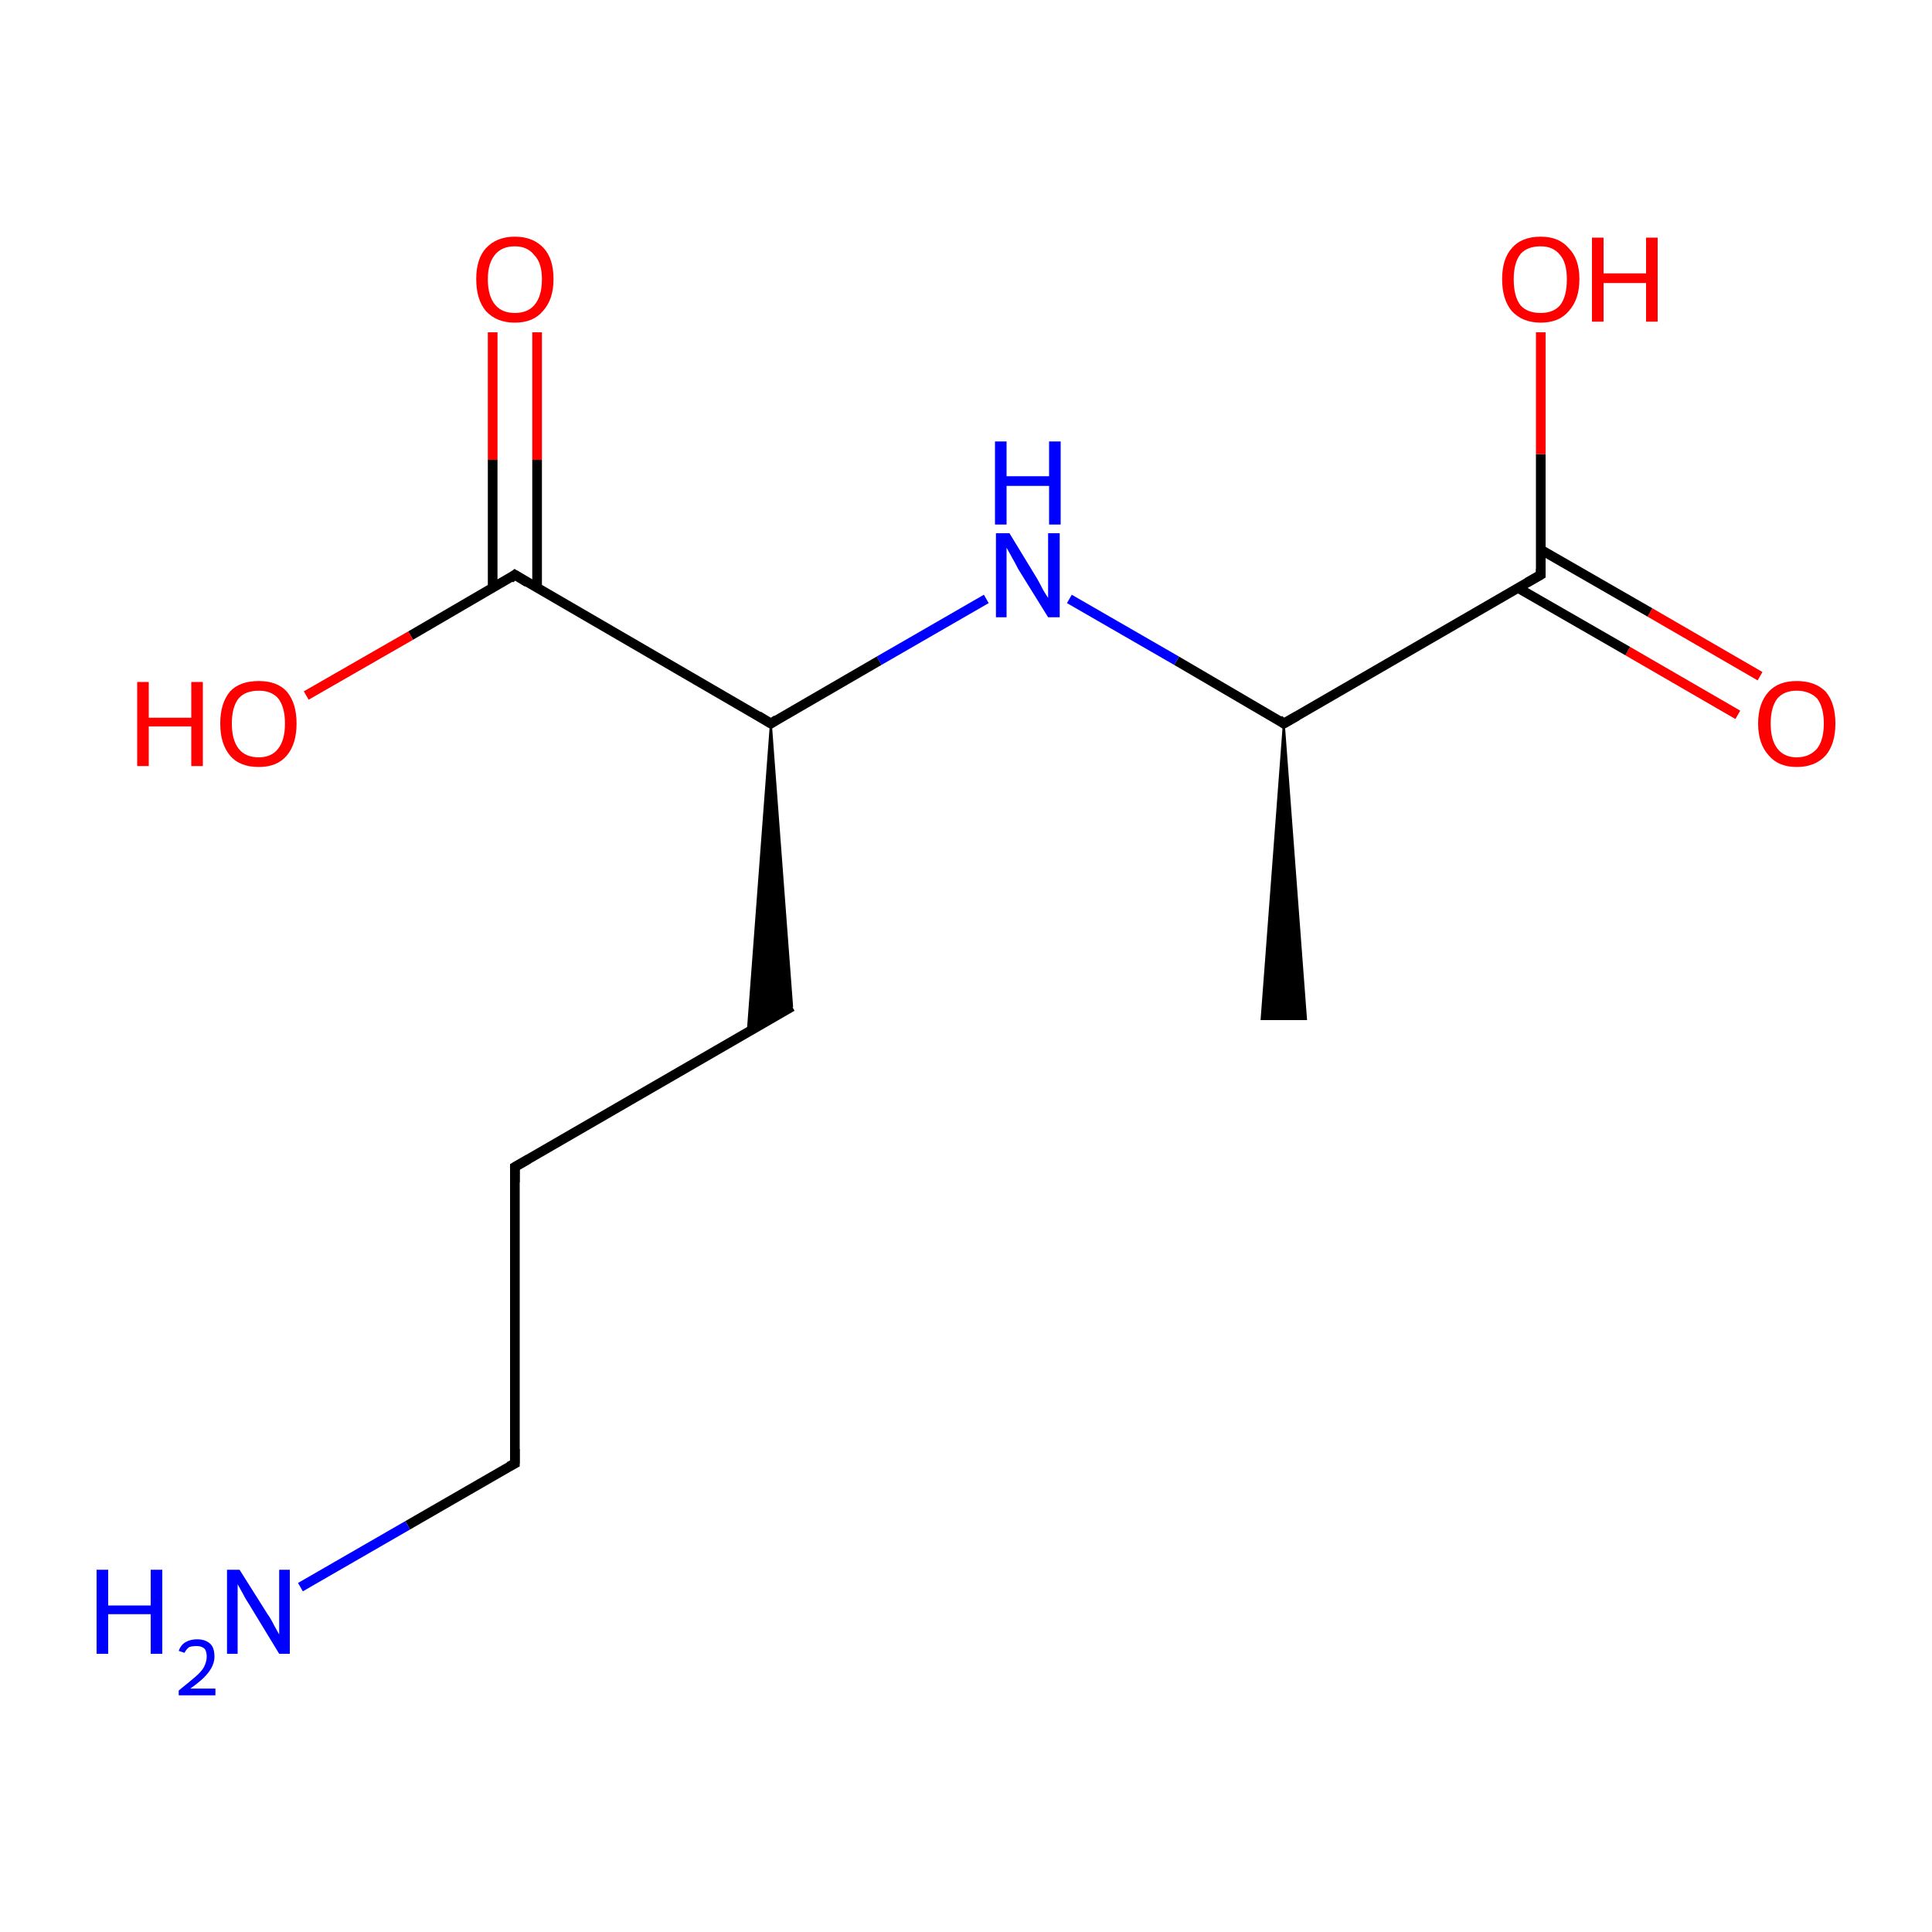 <?xml version='1.0' encoding='iso-8859-1'?>
<svg version='1.1' baseProfile='full'
              xmlns='http://www.w3.org/2000/svg'
                      xmlns:rdkit='http://www.rdkit.org/xml'
                      xmlns:xlink='http://www.w3.org/1999/xlink'
                  xml:space='preserve'
width='200px' height='200px' viewBox='0 0 200 200'>
<!-- END OF HEADER -->
<rect style='opacity:1.0;fill:#FFFFFF;stroke:none' width='200.0' height='200.0' x='0.0' y='0.0'> </rect>
<path class='bond-0 atom-2 atom-3' d='M 132.9,74.9 L 135.2,105.5 L 130.6,105.5 Z' style='fill:#000000;fill-rule:evenodd;fill-opacity:1;stroke:#000000;stroke-width:0.2px;stroke-linecap:butt;stroke-linejoin:miter;stroke-miterlimit:10;stroke-opacity:1;' />
<path class='bond-1 atom-0 atom-1' d='M 179.9,74.0 L 168.5,67.4' style='fill:none;fill-rule:evenodd;stroke:#FF0000;stroke-width:1.0px;stroke-linecap:butt;stroke-linejoin:miter;stroke-opacity:1' />
<path class='bond-1 atom-0 atom-1' d='M 168.5,67.4 L 157.2,60.9' style='fill:none;fill-rule:evenodd;stroke:#000000;stroke-width:1.0px;stroke-linecap:butt;stroke-linejoin:miter;stroke-opacity:1' />
<path class='bond-1 atom-0 atom-1' d='M 182.2,70.0 L 170.8,63.4' style='fill:none;fill-rule:evenodd;stroke:#FF0000;stroke-width:1.0px;stroke-linecap:butt;stroke-linejoin:miter;stroke-opacity:1' />
<path class='bond-1 atom-0 atom-1' d='M 170.8,63.4 L 159.5,56.9' style='fill:none;fill-rule:evenodd;stroke:#000000;stroke-width:1.0px;stroke-linecap:butt;stroke-linejoin:miter;stroke-opacity:1' />
<path class='bond-2 atom-1 atom-13' d='M 159.5,59.5 L 159.5,47.0' style='fill:none;fill-rule:evenodd;stroke:#000000;stroke-width:1.0px;stroke-linecap:butt;stroke-linejoin:miter;stroke-opacity:1' />
<path class='bond-2 atom-1 atom-13' d='M 159.5,47.0 L 159.5,34.4' style='fill:none;fill-rule:evenodd;stroke:#FF0000;stroke-width:1.0px;stroke-linecap:butt;stroke-linejoin:miter;stroke-opacity:1' />
<path class='bond-3 atom-1 atom-2' d='M 159.5,59.5 L 132.9,74.9' style='fill:none;fill-rule:evenodd;stroke:#000000;stroke-width:1.0px;stroke-linecap:butt;stroke-linejoin:miter;stroke-opacity:1' />
<path class='bond-4 atom-2 atom-4' d='M 132.9,74.9 L 121.8,68.4' style='fill:none;fill-rule:evenodd;stroke:#000000;stroke-width:1.0px;stroke-linecap:butt;stroke-linejoin:miter;stroke-opacity:1' />
<path class='bond-4 atom-2 atom-4' d='M 121.8,68.4 L 110.7,62.0' style='fill:none;fill-rule:evenodd;stroke:#0000FF;stroke-width:1.0px;stroke-linecap:butt;stroke-linejoin:miter;stroke-opacity:1' />
<path class='bond-5 atom-4 atom-5' d='M 102.1,62.0 L 91.0,68.4' style='fill:none;fill-rule:evenodd;stroke:#0000FF;stroke-width:1.0px;stroke-linecap:butt;stroke-linejoin:miter;stroke-opacity:1' />
<path class='bond-5 atom-4 atom-5' d='M 91.0,68.4 L 79.8,74.9' style='fill:none;fill-rule:evenodd;stroke:#000000;stroke-width:1.0px;stroke-linecap:butt;stroke-linejoin:miter;stroke-opacity:1' />
<path class='bond-6 atom-8 atom-6' d='M 55.6,34.4 L 55.6,47.6' style='fill:none;fill-rule:evenodd;stroke:#FF0000;stroke-width:1.0px;stroke-linecap:butt;stroke-linejoin:miter;stroke-opacity:1' />
<path class='bond-6 atom-8 atom-6' d='M 55.6,47.6 L 55.6,60.9' style='fill:none;fill-rule:evenodd;stroke:#000000;stroke-width:1.0px;stroke-linecap:butt;stroke-linejoin:miter;stroke-opacity:1' />
<path class='bond-6 atom-8 atom-6' d='M 51.0,34.4 L 51.0,47.6' style='fill:none;fill-rule:evenodd;stroke:#FF0000;stroke-width:1.0px;stroke-linecap:butt;stroke-linejoin:miter;stroke-opacity:1' />
<path class='bond-6 atom-8 atom-6' d='M 51.0,47.6 L 51.0,60.9' style='fill:none;fill-rule:evenodd;stroke:#000000;stroke-width:1.0px;stroke-linecap:butt;stroke-linejoin:miter;stroke-opacity:1' />
<path class='bond-7 atom-5 atom-6' d='M 79.8,74.9 L 53.3,59.5' style='fill:none;fill-rule:evenodd;stroke:#000000;stroke-width:1.0px;stroke-linecap:butt;stroke-linejoin:miter;stroke-opacity:1' />
<path class='bond-8 atom-5 atom-9' d='M 79.8,74.9 L 82.0,104.2 L 77.4,106.9 Z' style='fill:#000000;fill-rule:evenodd;fill-opacity:1;stroke:#000000;stroke-width:0.2px;stroke-linecap:butt;stroke-linejoin:miter;stroke-miterlimit:10;stroke-opacity:1;' />
<path class='bond-9 atom-6 atom-7' d='M 53.3,59.5 L 42.5,65.8' style='fill:none;fill-rule:evenodd;stroke:#000000;stroke-width:1.0px;stroke-linecap:butt;stroke-linejoin:miter;stroke-opacity:1' />
<path class='bond-9 atom-6 atom-7' d='M 42.5,65.8 L 31.7,72.0' style='fill:none;fill-rule:evenodd;stroke:#FF0000;stroke-width:1.0px;stroke-linecap:butt;stroke-linejoin:miter;stroke-opacity:1' />
<path class='bond-10 atom-9 atom-10' d='M 82.0,104.2 L 53.3,120.8' style='fill:none;fill-rule:evenodd;stroke:#000000;stroke-width:1.0px;stroke-linecap:butt;stroke-linejoin:miter;stroke-opacity:1' />
<path class='bond-11 atom-10 atom-11' d='M 53.3,120.8 L 53.3,151.5' style='fill:none;fill-rule:evenodd;stroke:#000000;stroke-width:1.0px;stroke-linecap:butt;stroke-linejoin:miter;stroke-opacity:1' />
<path class='bond-12 atom-11 atom-12' d='M 53.3,151.5 L 42.2,157.9' style='fill:none;fill-rule:evenodd;stroke:#000000;stroke-width:1.0px;stroke-linecap:butt;stroke-linejoin:miter;stroke-opacity:1' />
<path class='bond-12 atom-11 atom-12' d='M 42.2,157.9 L 31.1,164.3' style='fill:none;fill-rule:evenodd;stroke:#0000FF;stroke-width:1.0px;stroke-linecap:butt;stroke-linejoin:miter;stroke-opacity:1' />
<path d='M 159.5,58.9 L 159.5,59.5 L 158.1,60.3' style='fill:none;stroke:#000000;stroke-width:1.0px;stroke-linecap:butt;stroke-linejoin:miter;stroke-miterlimit:10;stroke-opacity:1;' />
<path d='M 134.3,74.1 L 132.9,74.9 L 132.4,74.5' style='fill:none;stroke:#000000;stroke-width:1.0px;stroke-linecap:butt;stroke-linejoin:miter;stroke-miterlimit:10;stroke-opacity:1;' />
<path d='M 80.4,74.5 L 79.8,74.9 L 78.5,74.1' style='fill:none;stroke:#000000;stroke-width:1.0px;stroke-linecap:butt;stroke-linejoin:miter;stroke-miterlimit:10;stroke-opacity:1;' />
<path d='M 54.6,60.3 L 53.3,59.5 L 52.8,59.9' style='fill:none;stroke:#000000;stroke-width:1.0px;stroke-linecap:butt;stroke-linejoin:miter;stroke-miterlimit:10;stroke-opacity:1;' />
<path d='M 54.7,120.0 L 53.3,120.8 L 53.3,122.4' style='fill:none;stroke:#000000;stroke-width:1.0px;stroke-linecap:butt;stroke-linejoin:miter;stroke-miterlimit:10;stroke-opacity:1;' />
<path d='M 53.3,150.0 L 53.3,151.5 L 52.7,151.8' style='fill:none;stroke:#000000;stroke-width:1.0px;stroke-linecap:butt;stroke-linejoin:miter;stroke-miterlimit:10;stroke-opacity:1;' />
<path class='atom-0' d='M 182.0 74.9
Q 182.0 72.8, 183.1 71.6
Q 184.1 70.5, 186.0 70.5
Q 187.9 70.5, 189.0 71.6
Q 190.0 72.8, 190.0 74.9
Q 190.0 77.0, 189.0 78.2
Q 187.9 79.4, 186.0 79.4
Q 184.1 79.4, 183.1 78.2
Q 182.0 77.0, 182.0 74.9
M 186.0 78.4
Q 187.3 78.4, 188.1 77.5
Q 188.8 76.6, 188.8 74.9
Q 188.8 73.2, 188.1 72.3
Q 187.3 71.5, 186.0 71.5
Q 184.7 71.5, 184.0 72.3
Q 183.3 73.2, 183.3 74.9
Q 183.3 76.6, 184.0 77.5
Q 184.7 78.4, 186.0 78.4
' fill='#FF0000'/>
<path class='atom-4' d='M 104.5 55.2
L 107.3 59.8
Q 107.6 60.3, 108.0 61.1
Q 108.5 61.9, 108.5 61.9
L 108.5 55.2
L 109.7 55.2
L 109.7 63.9
L 108.5 63.9
L 105.4 58.9
Q 105.1 58.3, 104.7 57.6
Q 104.3 56.9, 104.2 56.7
L 104.2 63.9
L 103.1 63.9
L 103.1 55.2
L 104.5 55.2
' fill='#0000FF'/>
<path class='atom-4' d='M 103.0 45.7
L 104.2 45.7
L 104.2 49.3
L 108.6 49.3
L 108.6 45.7
L 109.8 45.7
L 109.8 54.3
L 108.6 54.3
L 108.6 50.3
L 104.2 50.3
L 104.2 54.3
L 103.0 54.3
L 103.0 45.7
' fill='#0000FF'/>
<path class='atom-7' d='M 14.2 70.6
L 15.4 70.6
L 15.4 74.3
L 19.8 74.3
L 19.8 70.6
L 21.0 70.6
L 21.0 79.3
L 19.8 79.3
L 19.8 75.2
L 15.4 75.2
L 15.4 79.3
L 14.2 79.3
L 14.2 70.6
' fill='#FF0000'/>
<path class='atom-7' d='M 22.8 74.9
Q 22.8 72.8, 23.8 71.6
Q 24.8 70.5, 26.8 70.5
Q 28.7 70.5, 29.7 71.6
Q 30.7 72.8, 30.7 74.9
Q 30.7 77.0, 29.7 78.2
Q 28.7 79.4, 26.8 79.4
Q 24.8 79.4, 23.8 78.2
Q 22.8 77.0, 22.8 74.9
M 26.8 78.4
Q 28.1 78.4, 28.8 77.5
Q 29.5 76.6, 29.5 74.9
Q 29.5 73.2, 28.8 72.3
Q 28.1 71.5, 26.8 71.5
Q 25.4 71.5, 24.7 72.3
Q 24.0 73.2, 24.0 74.9
Q 24.0 76.6, 24.7 77.5
Q 25.4 78.4, 26.8 78.4
' fill='#FF0000'/>
<path class='atom-8' d='M 49.3 28.9
Q 49.3 26.8, 50.3 25.7
Q 51.4 24.5, 53.3 24.5
Q 55.2 24.5, 56.3 25.7
Q 57.3 26.8, 57.3 28.9
Q 57.3 31.0, 56.2 32.2
Q 55.2 33.4, 53.3 33.4
Q 51.4 33.4, 50.3 32.2
Q 49.3 31.0, 49.3 28.9
M 53.3 32.4
Q 54.6 32.4, 55.3 31.6
Q 56.1 30.7, 56.1 28.9
Q 56.1 27.2, 55.3 26.4
Q 54.6 25.5, 53.3 25.5
Q 52.0 25.5, 51.3 26.3
Q 50.5 27.2, 50.5 28.9
Q 50.5 30.7, 51.3 31.6
Q 52.0 32.4, 53.3 32.4
' fill='#FF0000'/>
<path class='atom-12' d='M 10.0 162.5
L 11.2 162.5
L 11.2 166.2
L 15.6 166.2
L 15.6 162.5
L 16.8 162.5
L 16.8 171.2
L 15.6 171.2
L 15.6 167.1
L 11.2 167.1
L 11.2 171.2
L 10.0 171.2
L 10.0 162.5
' fill='#0000FF'/>
<path class='atom-12' d='M 18.5 170.9
Q 18.7 170.3, 19.2 170.0
Q 19.7 169.7, 20.4 169.7
Q 21.3 169.7, 21.8 170.2
Q 22.2 170.6, 22.2 171.5
Q 22.2 172.3, 21.6 173.1
Q 21.0 173.9, 19.7 174.8
L 22.3 174.8
L 22.3 175.5
L 18.5 175.5
L 18.5 175.0
Q 19.5 174.2, 20.2 173.6
Q 20.8 173.1, 21.1 172.6
Q 21.4 172.0, 21.4 171.5
Q 21.4 171.0, 21.2 170.7
Q 20.9 170.4, 20.4 170.4
Q 19.9 170.4, 19.6 170.5
Q 19.3 170.7, 19.1 171.1
L 18.5 170.9
' fill='#0000FF'/>
<path class='atom-12' d='M 24.8 162.5
L 27.7 167.1
Q 28.0 167.5, 28.4 168.3
Q 28.9 169.2, 28.9 169.2
L 28.9 162.5
L 30.0 162.5
L 30.0 171.2
L 28.9 171.2
L 25.8 166.1
Q 25.4 165.5, 25.1 164.9
Q 24.7 164.2, 24.6 164.0
L 24.6 171.2
L 23.5 171.2
L 23.5 162.5
L 24.8 162.5
' fill='#0000FF'/>
<path class='atom-13' d='M 155.5 28.9
Q 155.5 26.8, 156.5 25.7
Q 157.5 24.5, 159.5 24.5
Q 161.4 24.5, 162.4 25.7
Q 163.5 26.8, 163.5 28.9
Q 163.5 31.0, 162.4 32.2
Q 161.4 33.4, 159.5 33.4
Q 157.6 33.4, 156.5 32.2
Q 155.5 31.0, 155.5 28.9
M 159.5 32.4
Q 160.8 32.4, 161.5 31.6
Q 162.2 30.7, 162.2 28.9
Q 162.2 27.2, 161.5 26.4
Q 160.8 25.5, 159.5 25.5
Q 158.1 25.5, 157.4 26.3
Q 156.7 27.2, 156.7 28.9
Q 156.7 30.7, 157.4 31.6
Q 158.1 32.4, 159.5 32.4
' fill='#FF0000'/>
<path class='atom-13' d='M 164.8 24.6
L 166.0 24.6
L 166.0 28.3
L 170.4 28.3
L 170.4 24.6
L 171.6 24.6
L 171.6 33.3
L 170.4 33.3
L 170.4 29.3
L 166.0 29.3
L 166.0 33.3
L 164.8 33.3
L 164.8 24.6
' fill='#FF0000'/>
</svg>
